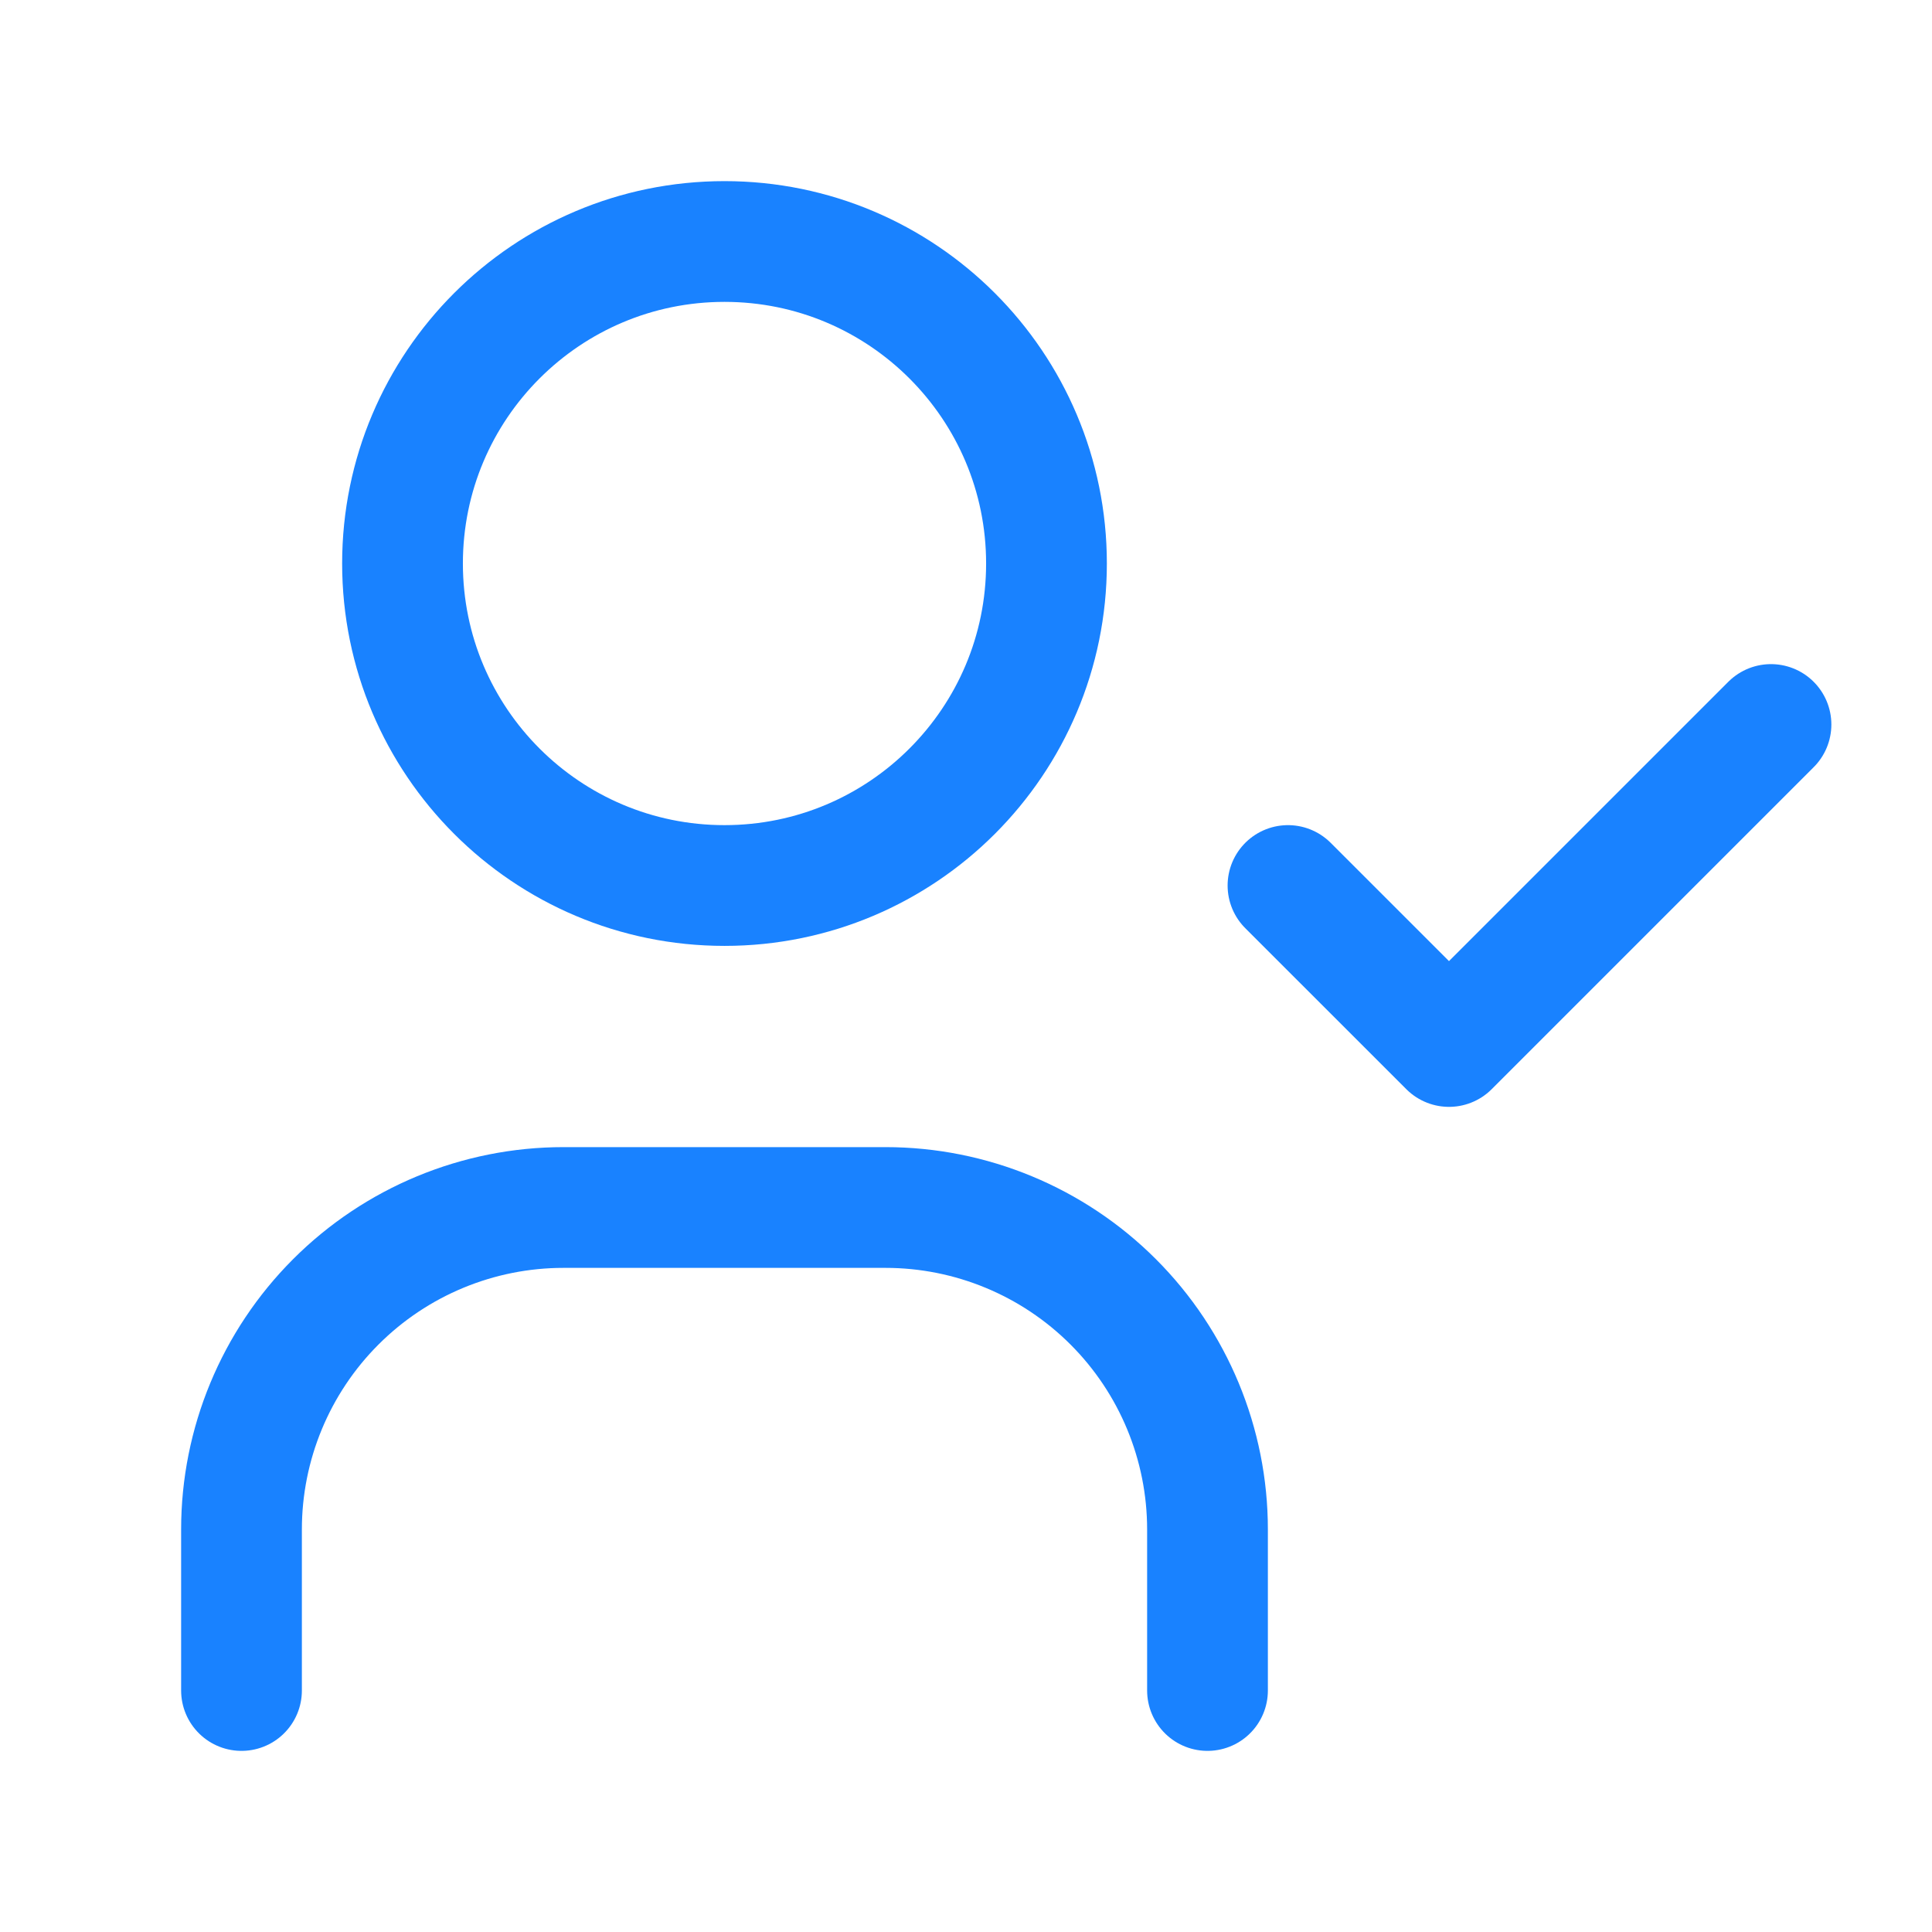 <svg width="44" height="44" viewBox="0 0 44 44" fill="none" xmlns="http://www.w3.org/2000/svg">
<g clip-path="url(#clip0_106_405)">
<path d="M16.5 20.167C20.55 20.167 23.833 16.883 23.833 12.833C23.833 8.783 20.55 5.5 16.5 5.5C12.45 5.5 9.167 8.783 9.167 12.833C9.167 16.883 12.45 20.167 16.5 20.167Z" stroke="#1982FF" stroke-width="2.75" stroke-linecap="round" stroke-linejoin="round"/>
<path d="M5.5 38.5V34.833C5.5 32.888 6.273 31.023 7.648 29.648C9.023 28.273 10.888 27.5 12.833 27.5H20.167C22.112 27.5 23.977 28.273 25.352 29.648C26.727 31.023 27.5 32.888 27.5 34.833V38.5" stroke="#1982FF" stroke-width="2.75" stroke-linecap="round" stroke-linejoin="round"/>
<path d="M29.333 20.167L33 23.833L40.333 16.5" stroke="#1982FF" stroke-width="2.75" stroke-linecap="round" stroke-linejoin="round"/>
</g>
<defs>
<clipPath id="clip0_106_405">
<rect width="44" height="44" fill="white"/>
</clipPath>
</defs>
</svg>
